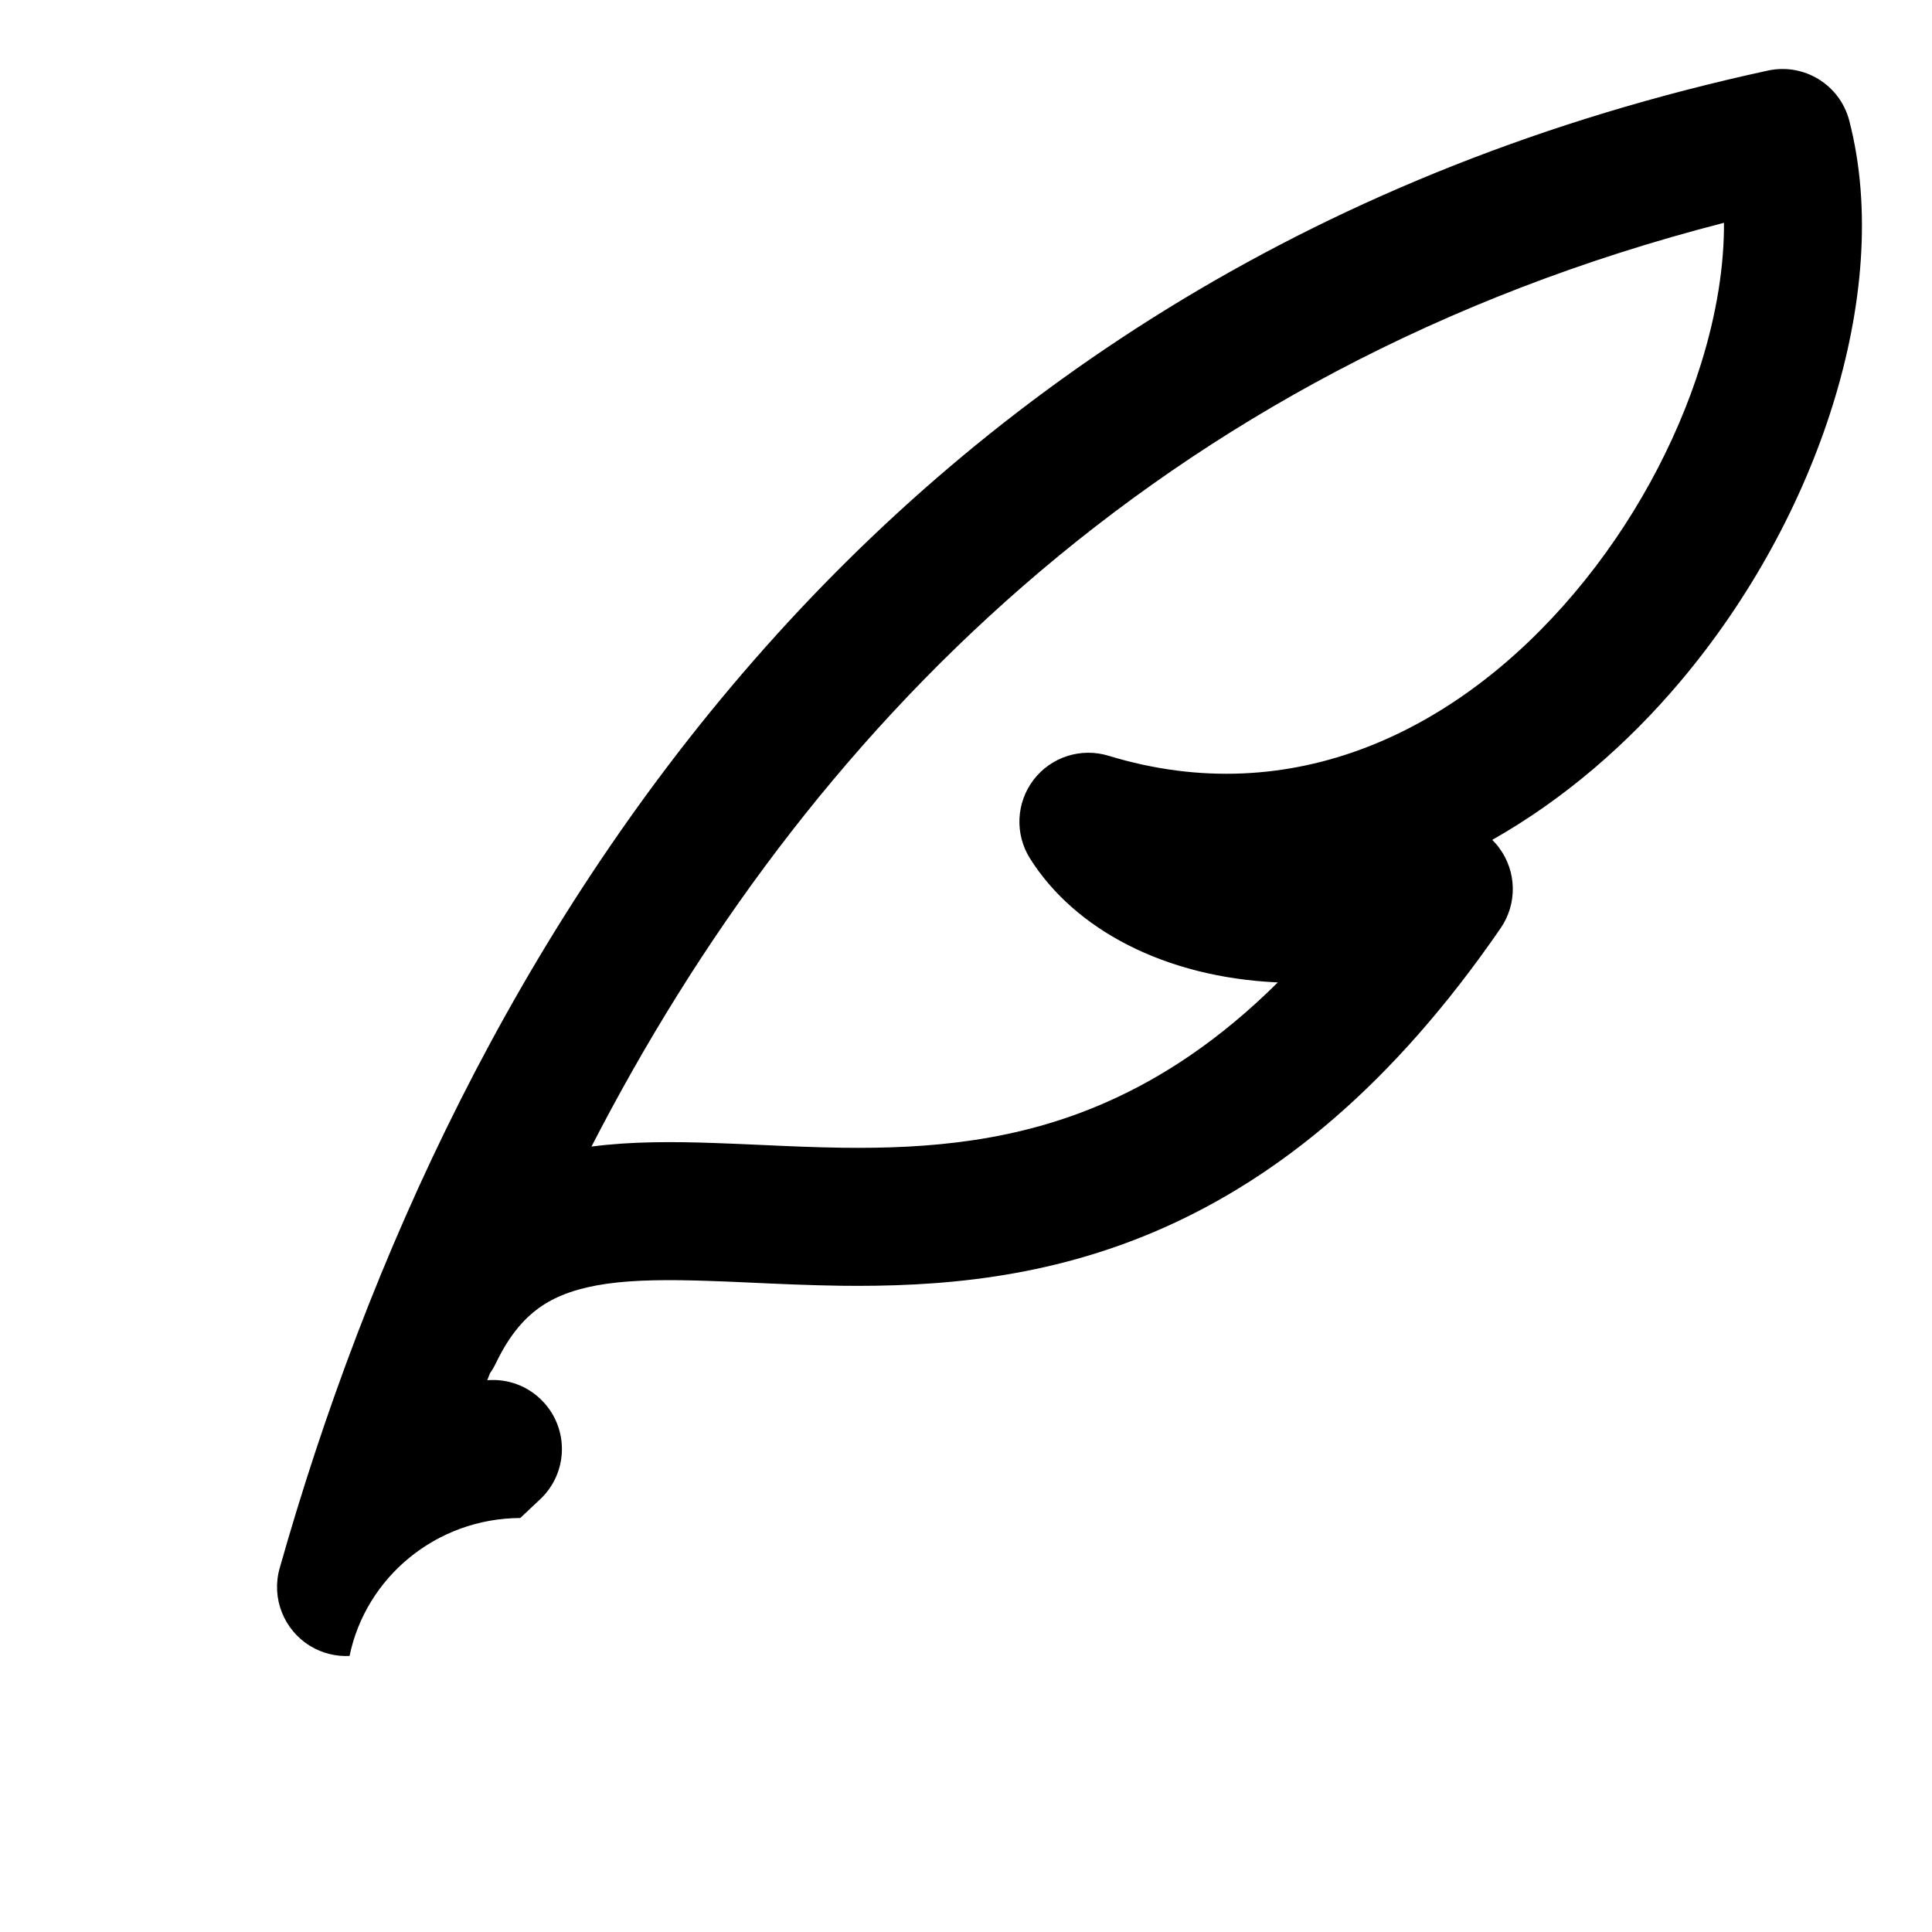 <svg width="24" height="24" viewBox="-4 0 28 28" xmlns="http://www.w3.org/2000/svg">
  <style>
    path {
      fill: hsl(343.1 87.7% 15.9%);
    }
    @media (prefers-color-scheme: dark) {
      path {
        fill: #fff;
      }
    }
  </style>
  <path fill-rule="evenodd" clip-rule="evenodd"
    d="M22.801
      1.749C22.666 1.229 22.146 0.909 21.621 1.023C8.651 3.837 2.589 13.768
      0.053 22.728C-0.07 23.16 0.112 23.621 0.496 23.855C0.672 23.962 0.871
      24.009 1.066 23.999C1.301 22.862 2.318 22.006 3.54 22L3.828 21.729C4.231
      21.351 4.251 20.718 3.872 20.315C3.656 20.084 3.355 19.979 3.062 20.003L3.101
      19.902C3.133 19.857 3.162 19.808 3.187 19.756C3.392 19.327 3.621 19.083 3.851
      18.928C4.088 18.769 4.389 18.663 4.795 18.605C5.209 18.547 5.691 18.544 6.274
      18.564C6.463 18.57 6.668 18.579 6.883 18.589L6.883 18.589C7.295 18.608 7.743
      18.628 8.184 18.634C9.572 18.651 11.178 18.538 12.846 17.802C14.524 17.062 16.18
      15.732 17.749 13.451C17.992 13.097 17.982 12.628 17.725 12.285C17.695 12.244 17.662
      12.207 17.627 12.172C18.672 11.58 19.591 10.779 20.349 9.881C21.363 8.68 22.125
      7.272 22.562 5.869C22.996 4.477 23.131 3.02 22.801 1.749ZM6.343 16.565C5.758
      16.545 5.151 16.541 4.572 16.617C7.638 10.661 12.742 5.349 20.985 3.229C20.989
      3.844 20.881 4.54 20.652 5.274C20.295 6.421 19.663 7.593 18.82 8.591C17.13
      10.594 14.733 11.767 12.066 10.953C11.666 10.831 11.233 10.97 10.979 11.302C10.726
      11.634 10.705 12.088 10.928 12.442C11.571 13.464 12.87 14.164 14.519 14.238C13.669
      15.081 12.835 15.621 12.039 15.972C10.747 16.543 9.469 16.65 8.21 16.634C7.796
      16.628 7.413 16.611 7.026 16.593H7.026C6.802 16.583 6.576 16.573 6.343 16.565Z" 
  />
</svg>